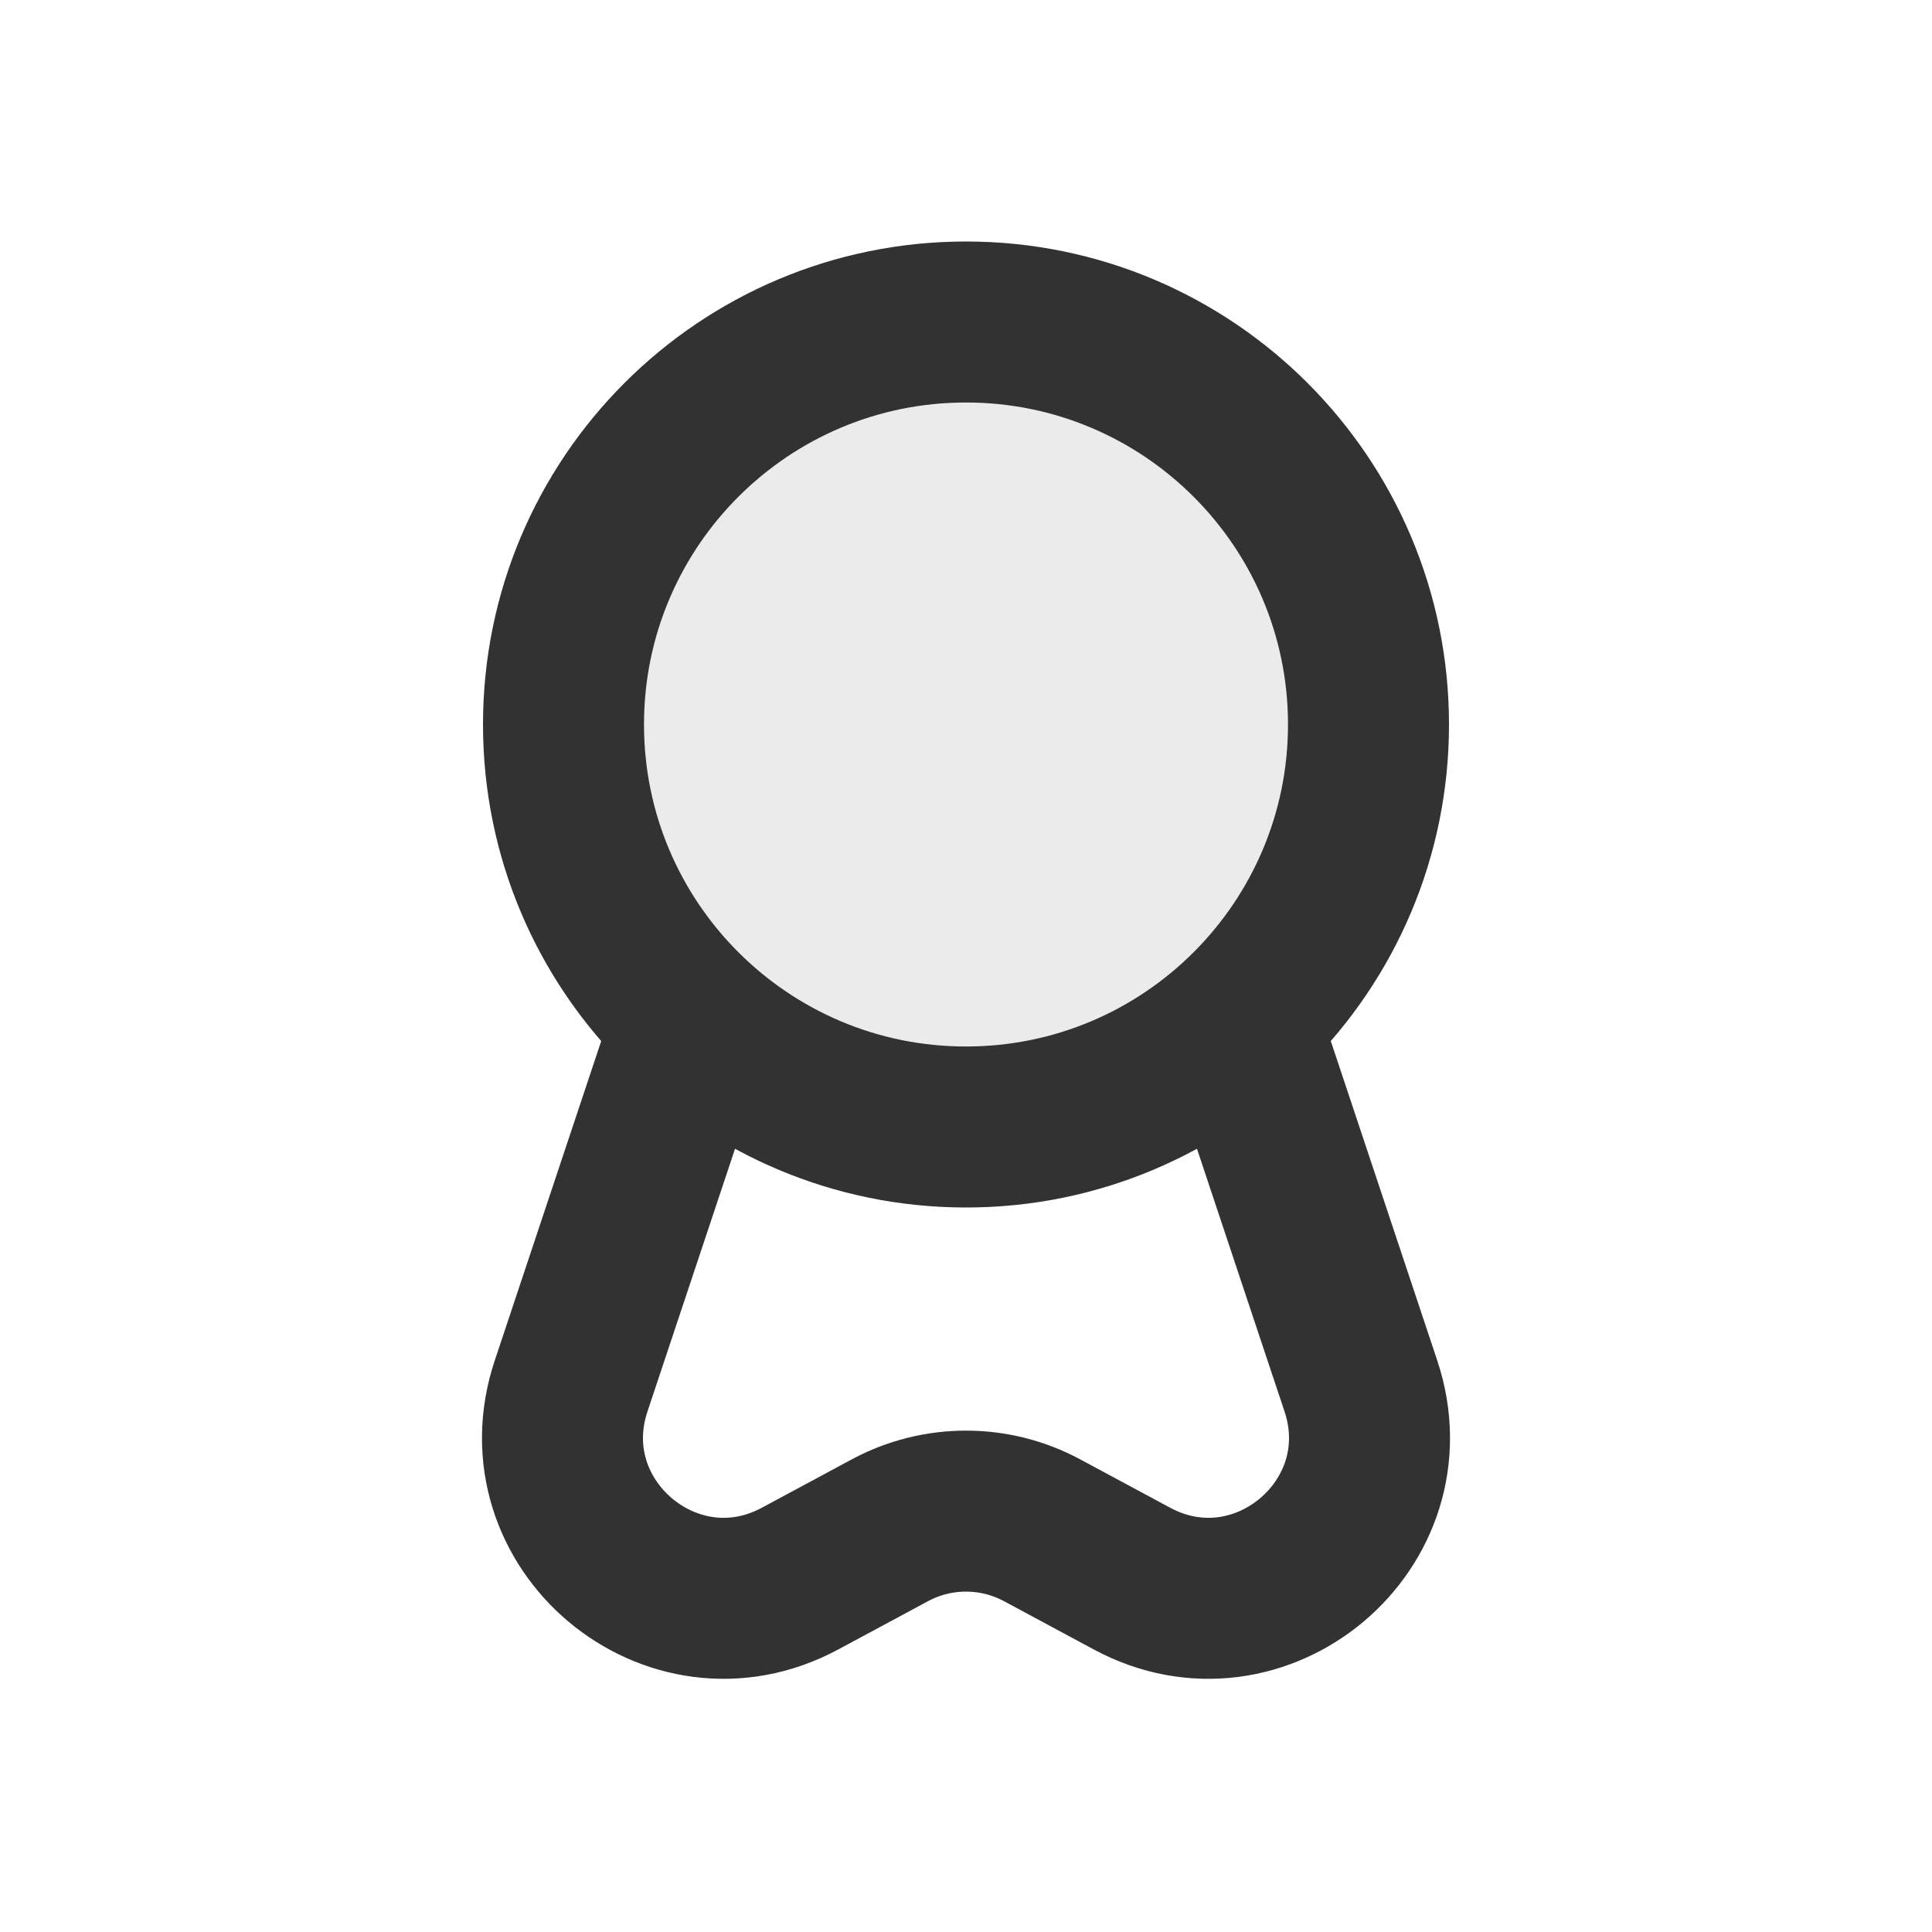<?xml version="1.0" encoding="utf-8"?><!-- Скачано с сайта svg4.ru / Downloaded from svg4.ru -->
<svg width="800px" height="800px" viewBox="0 0 24 24" fill="none" xmlns="http://www.w3.org/2000/svg">
<path opacity="0.1" d="M17 9C17 11.761 14.761 14 12 14C9.239 14 7 11.761 7 9C7 6.239 9.239 4 12 4C14.761 4 17 6.239 17 9Z" fill="#323232"/>
<path d="M17 9C17 11.761 14.761 14 12 14C9.239 14 7 11.761 7 9C7 6.239 9.239 4 12 4C14.761 4 17 6.239 17 9Z" stroke="#323232" stroke-width="2"/>
<path d="M8.5 13L7.095 17.216C6.522 18.934 8.346 20.468 9.94 19.609L11.052 19.011C11.644 18.692 12.356 18.692 12.948 19.011L14.06 19.609C15.654 20.468 17.478 18.934 16.905 17.216L15.5 13" stroke="#323232" stroke-width="2" stroke-linecap="round"/>
</svg>